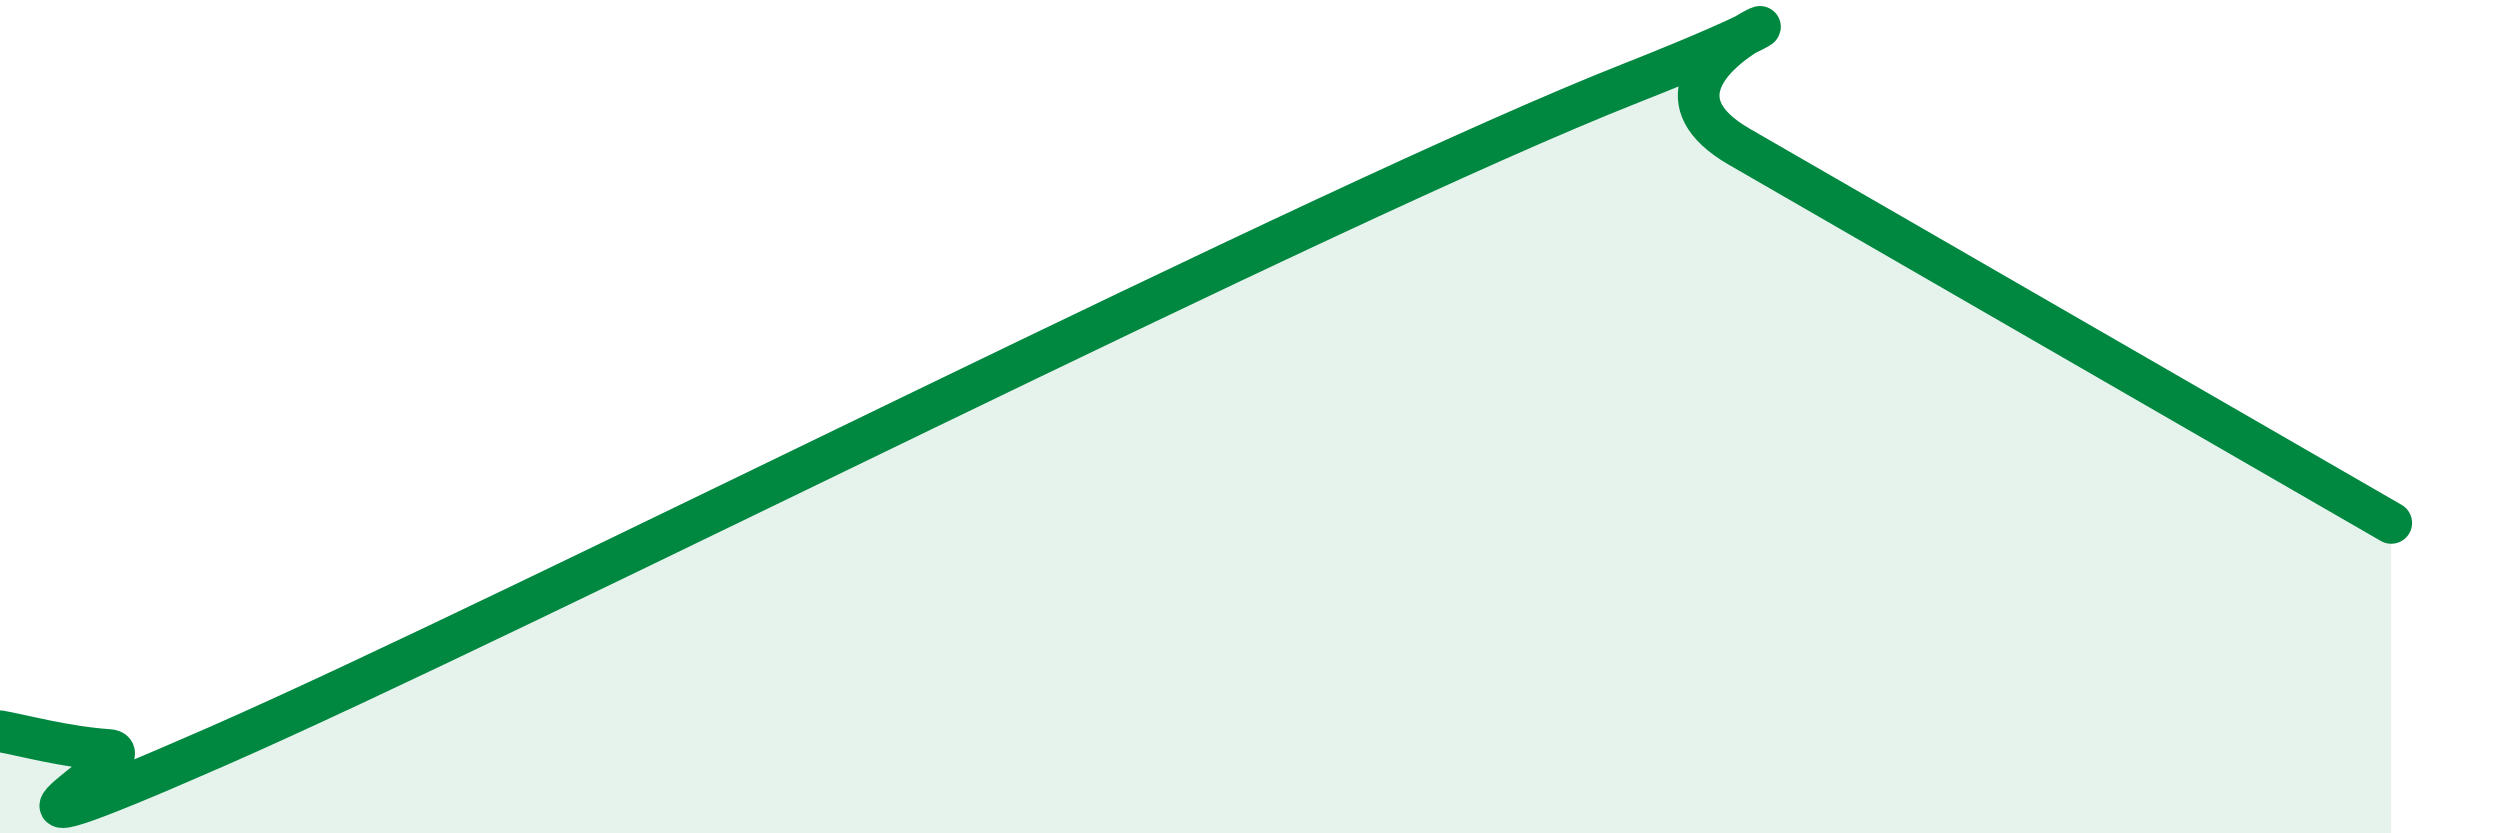 
    <svg width="60" height="20" viewBox="0 0 60 20" xmlns="http://www.w3.org/2000/svg">
      <path
        d="M 0,17.55 C 0.52,17.64 1.57,17.93 2.61,18 C 3.65,18.07 -2.08,21.11 5.22,17.91 C 12.52,14.71 31.83,4.88 39.13,2 C 46.43,-0.88 38.09,1.41 41.74,3.52 C 45.39,5.63 54.26,10.74 57.39,12.55L57.39 20L0 20Z"
        fill="#008740"
        opacity="0.1"
        stroke-linecap="round"
        stroke-linejoin="round"
      />
      <path
        d="M 0,17.55 C 0.52,17.64 1.57,17.93 2.61,18 C 3.65,18.07 -2.08,21.11 5.22,17.91 C 12.52,14.71 31.83,4.88 39.13,2 C 46.43,-0.88 38.09,1.41 41.74,3.52 C 45.39,5.63 54.26,10.74 57.39,12.55"
        stroke="#008740"
        stroke-width="1"
        fill="none"
        stroke-linecap="round"
        stroke-linejoin="round"
      />
    </svg>
  